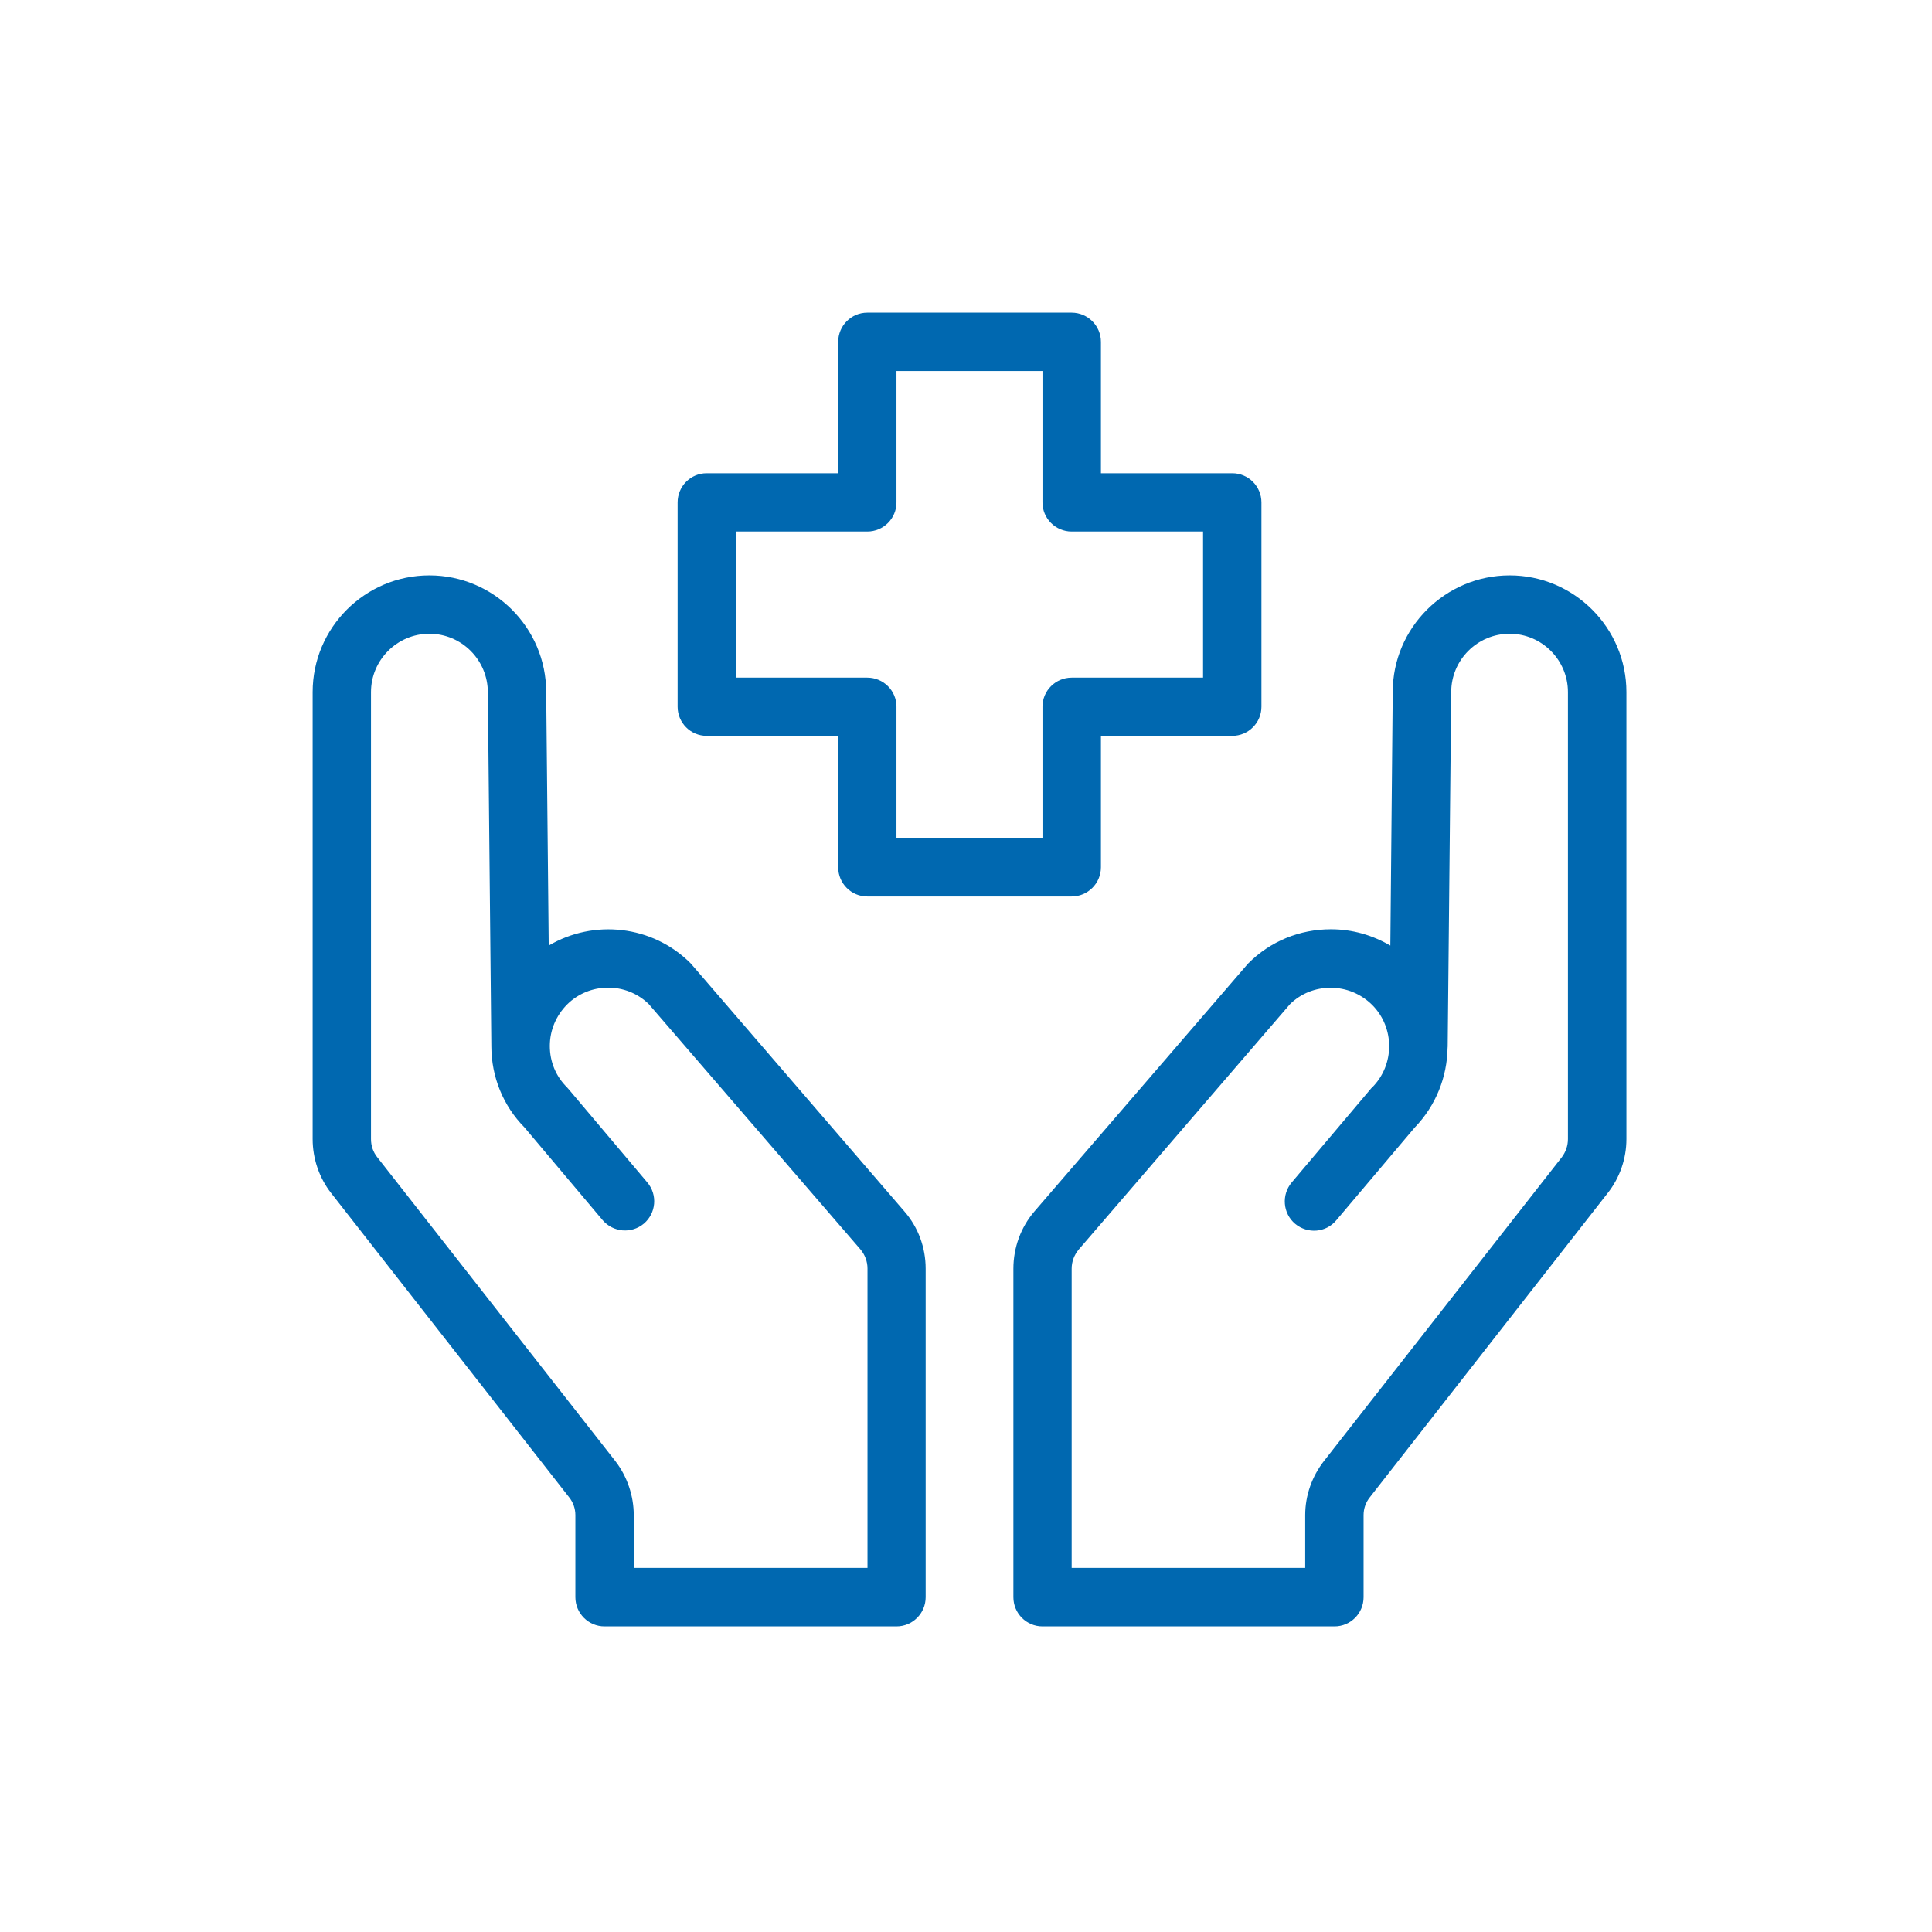 <svg xmlns="http://www.w3.org/2000/svg" xmlns:xlink="http://www.w3.org/1999/xlink" width="100" zoomAndPan="magnify" viewBox="0 0 75 75" height="100" preserveAspectRatio="xMidYMid meet" version="1.0"><defs><clipPath id="id1"><path d="M 12.137 12.137 L 63.137 12.137 L 63.137 63.137 L 12.137 63.137 Z M 12.137 12.137 " clip-rule="nonzero"/></clipPath></defs><rect x="-7.5" width="90" fill="#ffffff" y="-7.5" height="90" fill-opacity="1"/><rect x="-7.5" width="90" fill="#ffffff" y="-7.5" height="90" fill-opacity="1"/><rect x="-7.5" width="90" fill="#ffffff" y="-7.5" height="90" fill-opacity="1"/><g clip-path="url(#id1)"><path fill="#0068b0" d="M 28.566 20.633 L 33.668 20.633 C 34.293 20.633 34.801 20.129 34.801 19.504 L 34.801 14.402 L 40.469 14.402 L 40.469 19.504 C 40.469 20.129 40.98 20.633 41.602 20.633 L 46.703 20.633 L 46.703 26.305 L 41.602 26.305 C 40.98 26.305 40.469 26.809 40.469 27.434 L 40.469 32.539 L 34.801 32.539 L 34.801 27.434 C 34.801 26.809 34.293 26.305 33.668 26.305 L 28.566 26.305 Z M 27.434 28.566 L 32.539 28.566 L 32.539 33.668 C 32.539 34.293 33.043 34.801 33.668 34.801 L 41.602 34.801 C 42.227 34.801 42.738 34.293 42.738 33.668 L 42.738 28.566 L 47.836 28.566 C 48.461 28.566 48.969 28.059 48.969 27.434 L 48.969 19.504 C 48.969 18.879 48.461 18.371 47.836 18.371 L 42.738 18.371 L 42.738 13.27 C 42.738 12.648 42.227 12.137 41.602 12.137 L 33.668 12.137 C 33.043 12.137 32.539 12.648 32.539 13.27 L 32.539 18.371 L 27.434 18.371 C 26.809 18.371 26.305 18.879 26.305 19.504 L 26.305 27.434 C 26.305 28.059 26.809 28.566 27.434 28.566 Z M 60.867 44.219 C 60.867 44.477 60.781 44.719 60.633 44.918 L 51.395 56.719 C 50.93 57.316 50.668 58.055 50.668 58.816 L 50.668 60.867 L 41.602 60.867 L 41.602 49.25 C 41.602 48.973 41.703 48.715 41.875 48.508 L 50.082 38.977 C 50.508 38.562 51.066 38.344 51.656 38.344 C 52.266 38.344 52.832 38.582 53.266 39.008 C 54.148 39.891 54.148 41.332 53.266 42.215 C 53.242 42.234 53.219 42.258 53.203 42.281 L 50.141 45.906 C 49.742 46.383 49.797 47.102 50.277 47.508 C 50.762 47.91 51.473 47.855 51.875 47.371 L 54.91 43.781 C 55.75 42.914 56.176 41.801 56.195 40.68 C 56.195 40.656 56.199 40.641 56.199 40.625 L 56.336 26.867 C 56.336 25.621 57.348 24.602 58.605 24.602 C 59.852 24.602 60.867 25.621 60.867 26.867 Z M 58.605 22.336 C 56.105 22.336 54.066 24.371 54.066 26.859 L 53.973 36.707 C 53.277 36.301 52.496 36.074 51.668 36.074 C 50.453 36.074 49.316 36.539 48.461 37.395 C 48.438 37.414 48.422 37.438 48.402 37.461 L 40.156 47.027 C 39.629 47.641 39.34 48.43 39.34 49.25 L 39.34 62.004 C 39.34 62.629 39.844 63.137 40.469 63.137 L 51.805 63.137 C 52.43 63.137 52.934 62.629 52.934 62.004 L 52.934 58.816 C 52.934 58.562 53.02 58.32 53.176 58.125 L 62.41 46.316 C 62.879 45.723 63.137 44.98 63.137 44.219 L 63.137 26.867 C 63.137 24.371 61.102 22.336 58.605 22.336 Z M 14.641 44.918 C 14.484 44.719 14.402 44.477 14.402 44.219 L 14.402 26.867 C 14.402 25.621 15.418 24.602 16.668 24.602 C 17.922 24.602 18.938 25.621 18.938 26.879 L 19.074 40.613 L 19.074 40.625 C 19.078 41.805 19.531 42.926 20.363 43.77 L 23.395 47.367 C 23.801 47.84 24.512 47.906 24.996 47.5 C 25.469 47.098 25.535 46.383 25.129 45.902 L 22.07 42.277 C 22.047 42.254 22.027 42.23 22.008 42.207 C 21.574 41.777 21.344 41.211 21.344 40.605 C 21.344 40 21.582 39.434 22.008 39 C 22.879 38.129 24.301 38.117 25.184 38.977 L 33.398 48.496 C 33.574 48.703 33.676 48.969 33.676 49.242 L 33.676 60.867 L 24.602 60.867 L 24.602 58.816 C 24.602 58.066 24.348 57.316 23.887 56.719 Z M 26.867 37.461 C 26.852 37.438 26.828 37.422 26.809 37.395 C 25.32 35.906 23.039 35.68 21.301 36.707 L 21.203 26.867 C 21.203 24.371 19.168 22.336 16.668 22.336 C 14.168 22.336 12.137 24.371 12.137 26.867 L 12.137 44.219 C 12.137 44.977 12.391 45.723 12.855 46.316 L 22.094 58.125 C 22.25 58.32 22.336 58.562 22.336 58.816 L 22.336 62.004 C 22.336 62.629 22.844 63.137 23.469 63.137 L 34.801 63.137 C 35.426 63.137 35.934 62.629 35.934 62.004 L 35.934 49.25 C 35.934 48.43 35.645 47.641 35.109 47.027 L 26.867 37.461 " fill-opacity="1" fill-rule="nonzero"/></g></svg>
